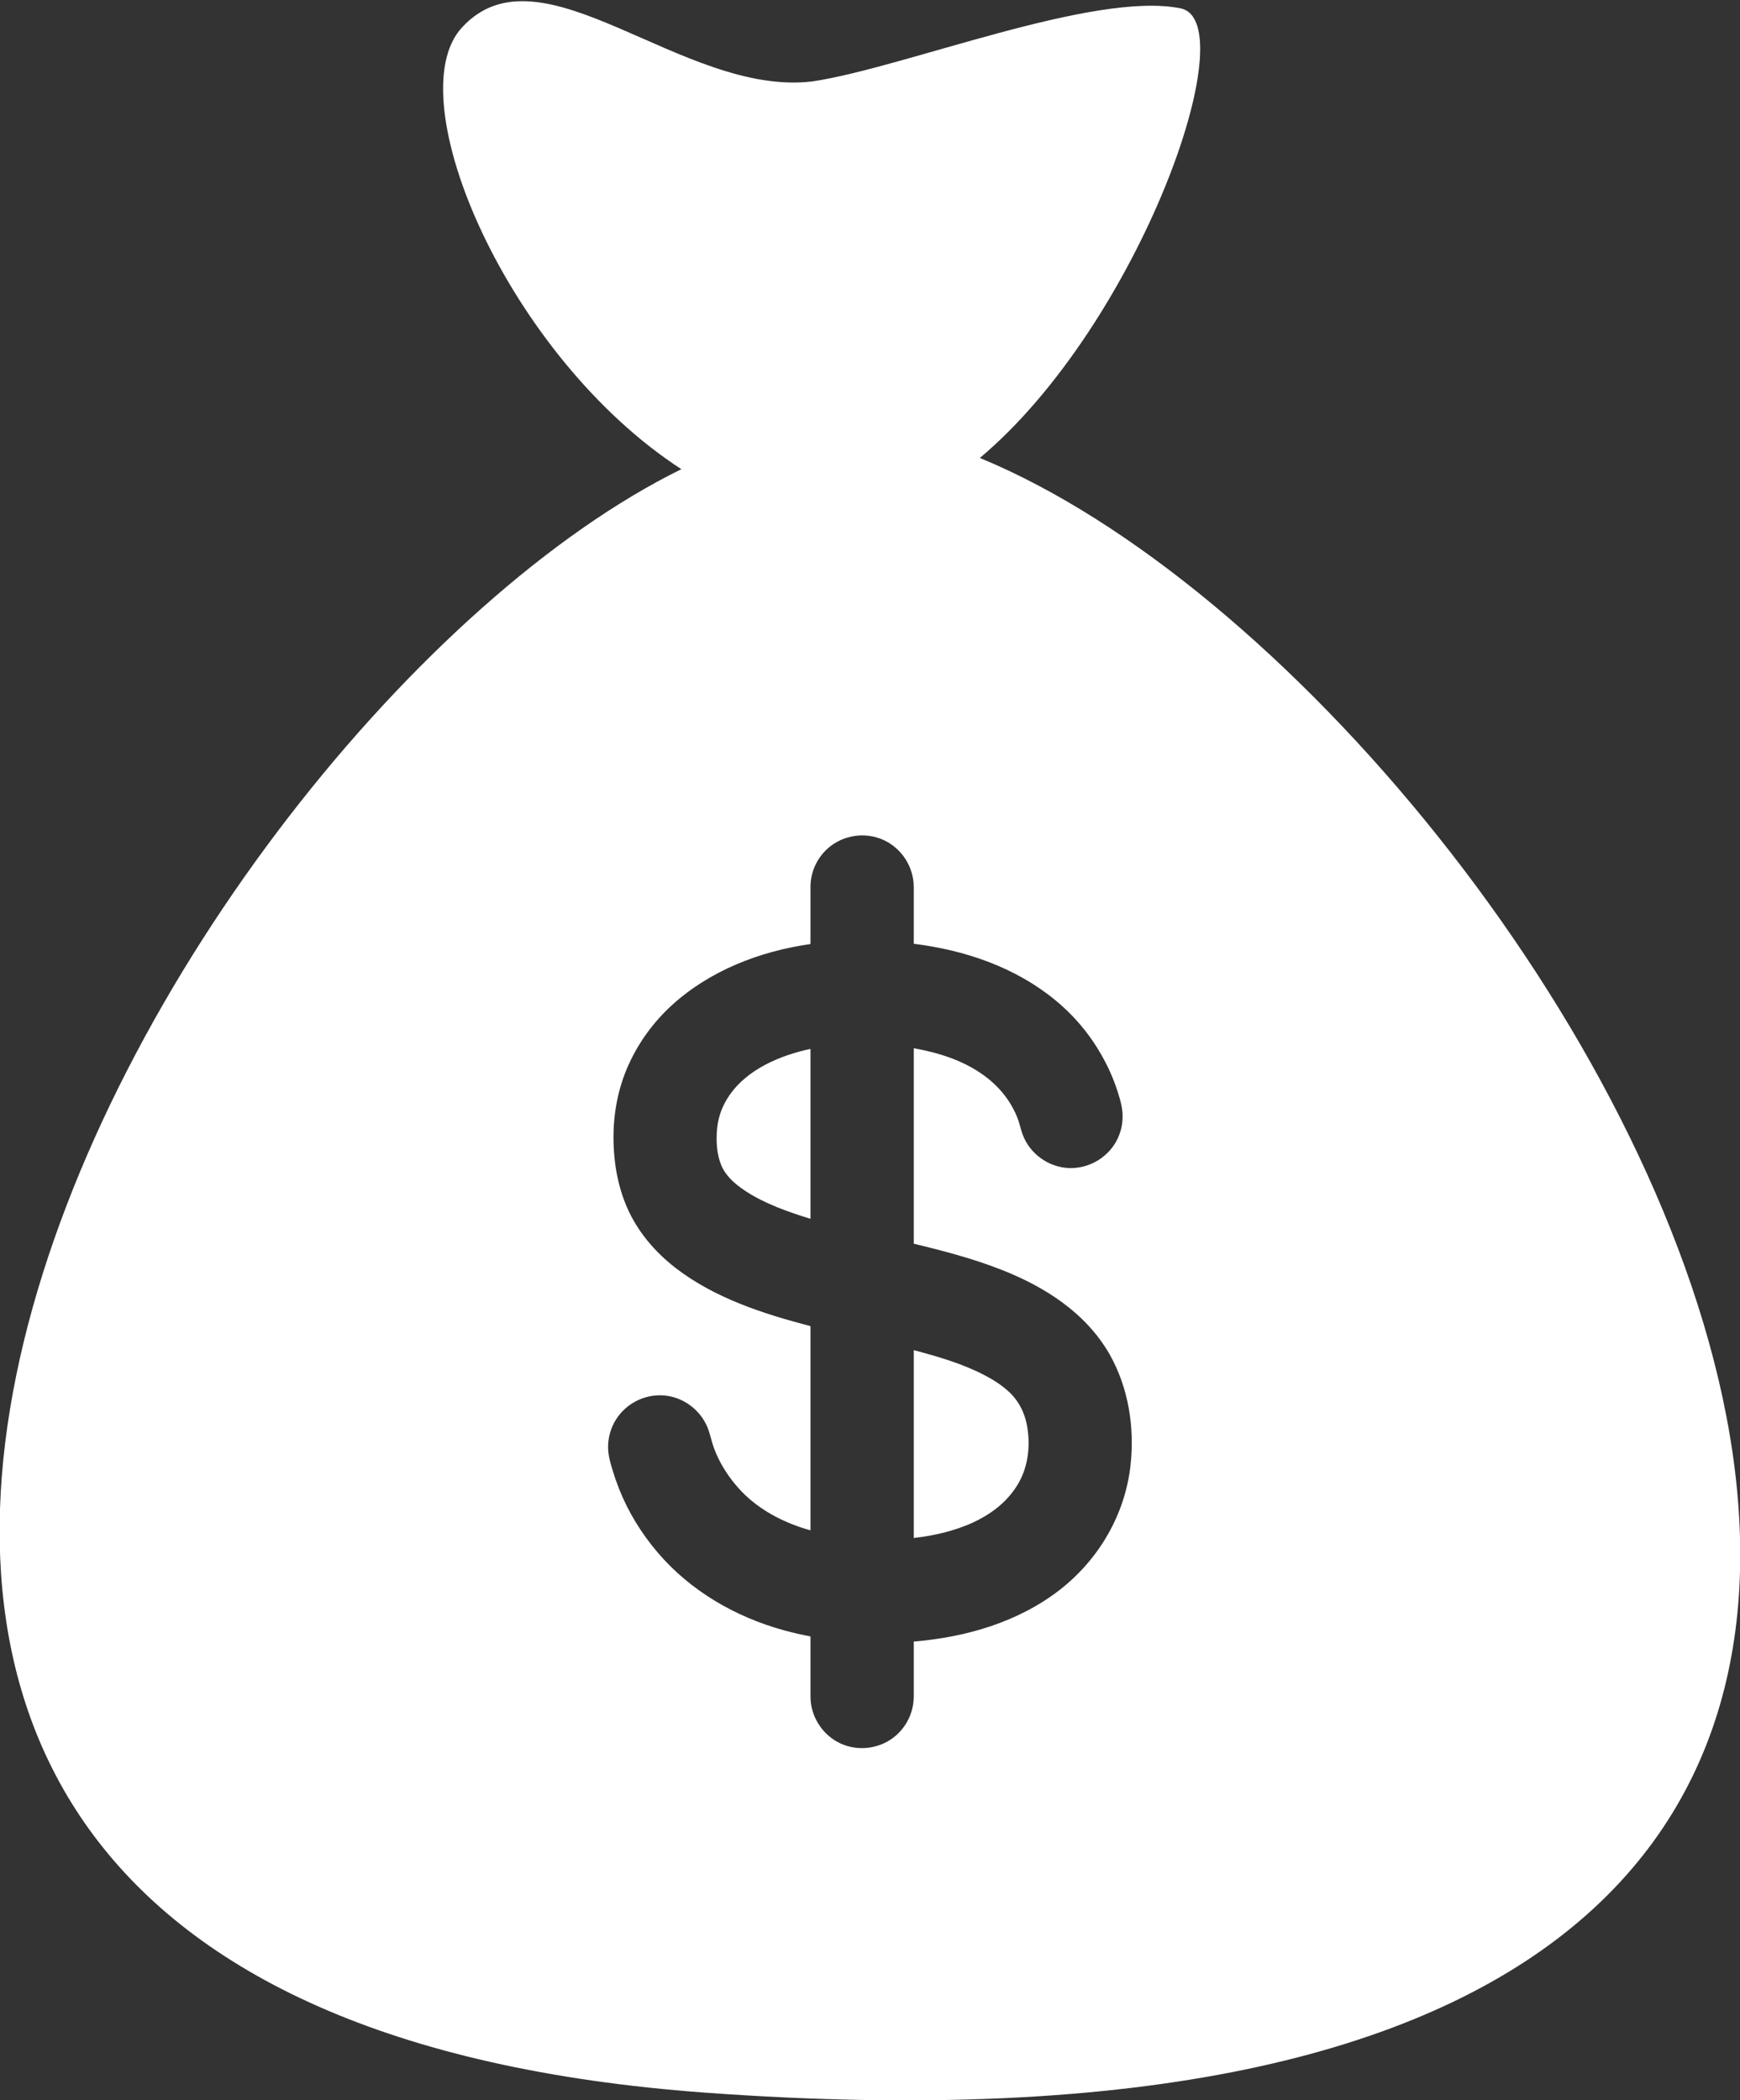 <svg 
 xmlns="http://www.w3.org/2000/svg"
 xmlns:xlink="http://www.w3.org/1999/xlink"
 width="29px" height="35px">
<rect width="100%" height="100%" fill="#333333" stroke="none"/>
<path fill-rule="evenodd"  fill="rgb(255, 255, 255)"
 d="M11.757,34.875 C-9.382,33.332 2.735,12.056 11.356,7.819 C8.466,5.945 6.619,1.645 7.695,0.463 C9.018,-0.990 11.375,1.618 13.539,1.357 C15.065,1.131 18.221,-0.154 19.675,0.139 C20.769,0.360 18.992,5.396 16.331,7.632 C26.360,11.762 41.006,37.012 11.757,34.875 ZM15.229,15.728 L15.229,15.658 L15.229,14.781 C15.229,14.449 15.030,14.139 14.728,14.000 C14.422,13.859 14.051,13.914 13.799,14.137 C13.615,14.299 13.508,14.536 13.508,14.781 L13.508,15.658 L13.508,15.733 C12.664,15.852 11.822,16.178 11.188,16.761 C10.892,17.034 10.651,17.363 10.483,17.730 C10.303,18.122 10.222,18.547 10.225,18.977 C10.228,19.401 10.305,19.827 10.491,20.210 C10.667,20.572 10.936,20.878 11.252,21.125 C11.904,21.631 12.719,21.895 13.508,22.100 L13.508,25.504 C13.105,25.391 12.717,25.201 12.413,24.909 C12.266,24.766 12.138,24.602 12.036,24.424 C11.984,24.334 11.940,24.240 11.903,24.142 C11.867,24.044 11.844,23.942 11.812,23.843 C11.705,23.521 11.409,23.286 11.072,23.256 C10.728,23.226 10.392,23.410 10.233,23.715 C10.155,23.864 10.122,24.034 10.139,24.200 C10.149,24.300 10.179,24.396 10.207,24.492 C10.238,24.596 10.274,24.701 10.314,24.803 C10.468,25.194 10.690,25.556 10.963,25.875 C11.510,26.516 12.260,26.948 13.067,27.170 C13.213,27.210 13.360,27.244 13.508,27.271 L13.508,28.273 C13.508,28.606 13.707,28.916 14.009,29.056 C14.315,29.196 14.686,29.142 14.938,28.918 C15.122,28.755 15.229,28.519 15.229,28.273 L15.229,27.357 C16.093,27.286 16.963,27.036 17.657,26.500 C18.314,25.990 18.753,25.241 18.843,24.411 C18.911,23.785 18.808,23.126 18.496,22.576 C18.556,22.682 18.614,22.782 18.494,22.571 C18.371,22.357 18.431,22.461 18.492,22.568 C18.099,21.882 17.418,21.447 16.698,21.164 C16.222,20.976 15.725,20.846 15.229,20.727 L15.229,17.469 C15.647,17.543 16.065,17.676 16.410,17.930 C16.569,18.048 16.708,18.190 16.816,18.356 C16.871,18.442 16.920,18.533 16.957,18.628 C16.993,18.721 17.011,18.820 17.047,18.915 C17.168,19.231 17.475,19.451 17.813,19.466 C18.157,19.480 18.484,19.282 18.630,18.970 C18.701,18.817 18.726,18.646 18.701,18.480 C18.686,18.376 18.653,18.272 18.621,18.173 C18.586,18.066 18.545,17.961 18.499,17.858 C18.333,17.491 18.099,17.152 17.811,16.869 C17.205,16.272 16.394,15.929 15.565,15.780 C15.453,15.759 15.341,15.742 15.229,15.728 ZM12.398,19.831 C12.242,19.725 12.091,19.593 12.019,19.414 C11.943,19.227 11.933,19.005 11.952,18.806 C11.971,18.607 12.042,18.421 12.155,18.256 C12.456,17.817 13.005,17.588 13.508,17.480 L13.508,20.312 C13.309,20.251 13.124,20.187 12.960,20.122 C12.765,20.042 12.572,19.950 12.398,19.831 ZM16.878,23.258 C16.999,23.392 17.074,23.554 17.111,23.730 C17.178,24.056 17.145,24.414 16.981,24.707 C16.636,25.319 15.884,25.557 15.229,25.631 L15.229,22.501 C15.632,22.607 16.039,22.725 16.411,22.919 C16.582,23.009 16.747,23.115 16.878,23.258 Z"/>
</svg>